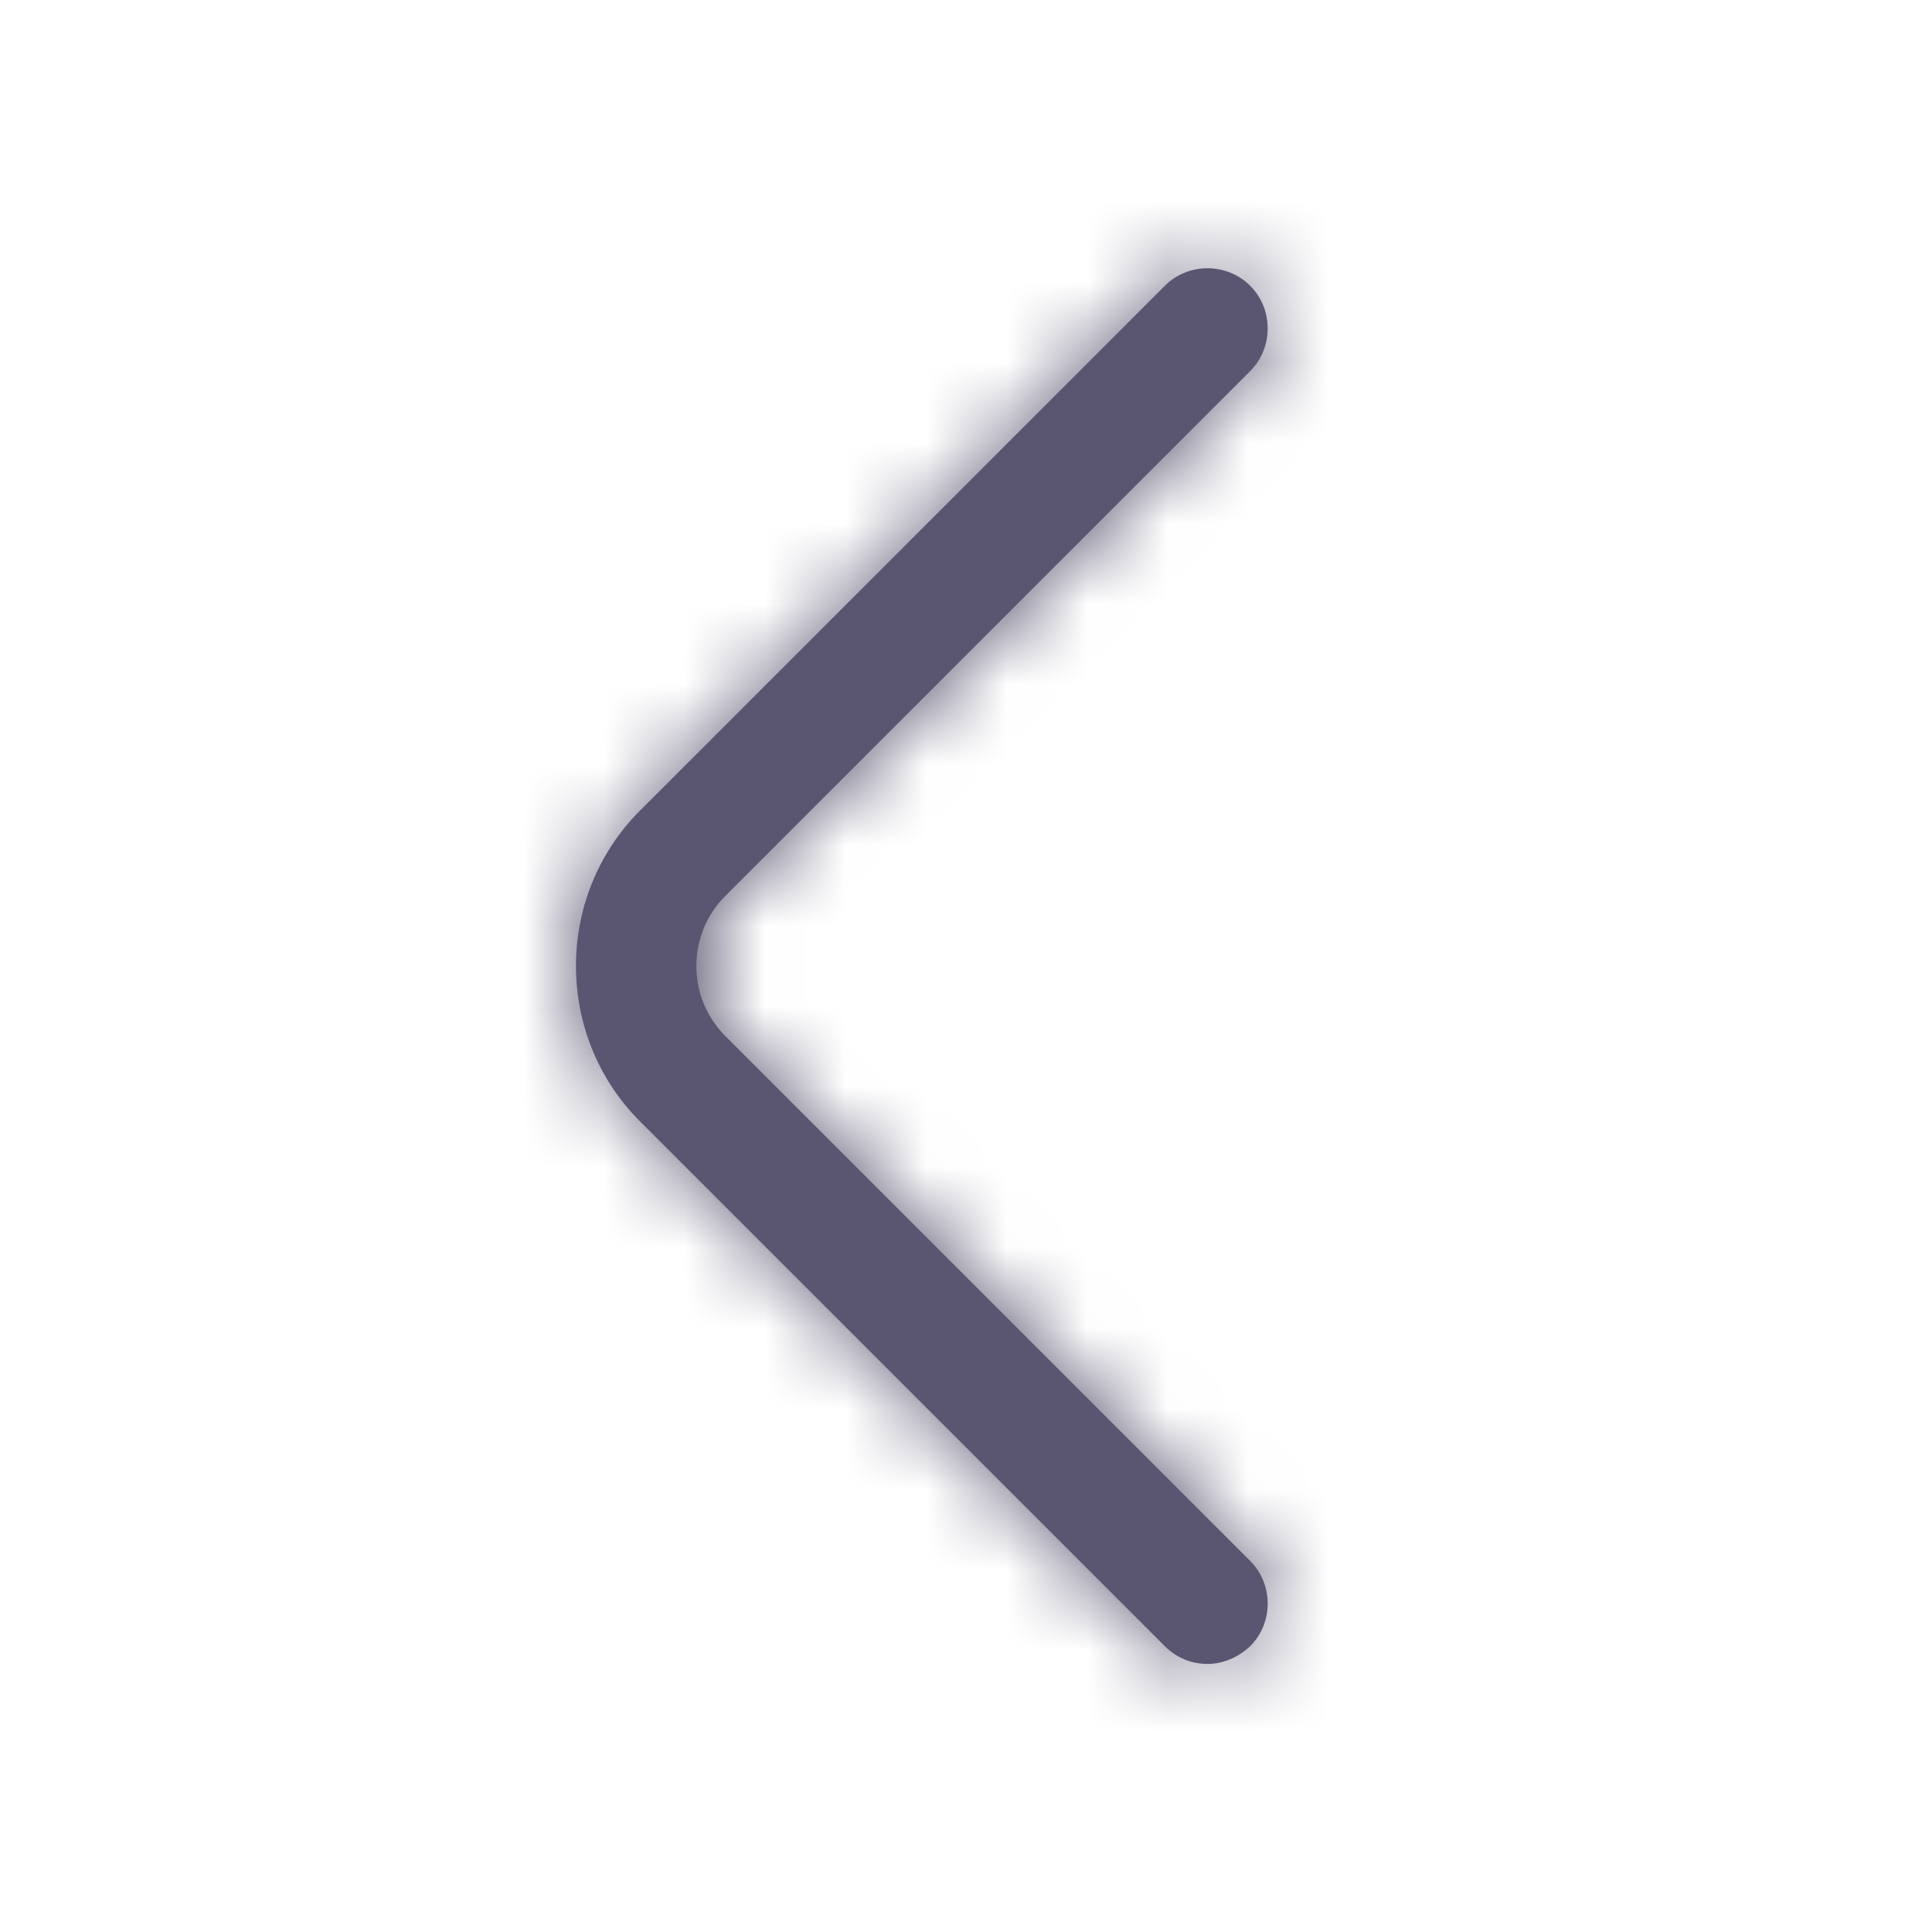 <svg width="24" height="24" viewBox="0 0 24 24" fill="none" xmlns="http://www.w3.org/2000/svg">
<g id="R icon">
<g id="vuesax/outline/arrow-left">
<g id="arrow-left">
<g id="Vector">
<mask id="path-1-inside-1_1642_144190" fill="white">
<path d="M15 20.67C14.81 20.67 14.62 20.6 14.47 20.45L7.95 13.93C6.89 12.87 6.89 11.13 7.95 10.07L14.47 3.55C14.76 3.26 15.24 3.26 15.53 3.55C15.82 3.84 15.82 4.32 15.53 4.61L9.01 11.13C8.53 11.61 8.53 12.39 9.01 12.87L15.53 19.39C15.82 19.68 15.82 20.16 15.53 20.45C15.38 20.59 15.19 20.67 15 20.67Z"/>
</mask>
<path d="M15 20.67C14.81 20.67 14.62 20.6 14.47 20.45L7.95 13.93C6.89 12.87 6.89 11.13 7.95 10.07L14.47 3.55C14.76 3.26 15.24 3.26 15.53 3.55C15.82 3.84 15.82 4.32 15.53 4.61L9.01 11.13C8.53 11.61 8.53 12.39 9.01 12.87L15.53 19.39C15.82 19.68 15.82 20.16 15.53 20.45C15.38 20.59 15.19 20.67 15 20.67Z" fill="#5A5570"/>
<path d="M14.47 20.45L15.53 19.389L14.47 20.45ZM7.95 13.93L6.889 14.991H6.889L7.95 13.93ZM7.95 10.07L6.889 9.009H6.889L7.95 10.07ZM14.47 3.55L15.53 4.611L14.47 3.55ZM15.53 4.61L14.469 3.549V3.549L15.53 4.61ZM9.01 11.13L10.07 12.191L9.01 11.13ZM9.01 12.87L7.949 13.931H7.949L9.01 12.87ZM15.53 19.39L16.59 18.329L15.53 19.39ZM15.53 20.45L16.553 21.547L16.572 21.529L16.59 21.511L15.53 20.45ZM15 19.17C15.186 19.17 15.384 19.243 15.53 19.389L13.409 21.511C13.855 21.957 14.433 22.17 15 22.17V19.17ZM15.53 19.389L9.01 12.869L6.889 14.991L13.409 21.511L15.53 19.389ZM9.01 12.869C8.536 12.395 8.536 11.605 9.01 11.131L6.889 9.009C5.243 10.655 5.243 13.345 6.889 14.991L9.01 12.869ZM9.01 11.131L15.53 4.611L13.409 2.489L6.889 9.009L9.01 11.131ZM15.53 4.611C15.235 4.906 14.765 4.906 14.469 4.611L16.59 2.489C15.715 1.614 14.285 1.614 13.409 2.489L15.53 4.611ZM14.469 4.611C14.173 4.315 14.173 3.845 14.469 3.549L16.59 5.671C17.466 4.795 17.466 3.365 16.59 2.489L14.469 4.611ZM14.469 3.549L7.949 10.069L10.07 12.191L16.59 5.671L14.469 3.549ZM7.949 10.069C6.883 11.135 6.883 12.865 7.949 13.931L10.07 11.809C10.176 11.915 10.176 12.085 10.07 12.191L7.949 10.069ZM7.949 13.931L14.469 20.451L16.59 18.329L10.07 11.809L7.949 13.931ZM14.469 20.451C14.173 20.155 14.173 19.685 14.469 19.389L16.59 21.511C17.466 20.635 17.466 19.205 16.59 18.329L14.469 20.451ZM14.506 19.353C14.603 19.263 14.769 19.17 15 19.17V22.17C15.61 22.17 16.157 21.917 16.553 21.547L14.506 19.353Z" fill="#5A5570" mask="url(#path-1-inside-1_1642_144190)"/>
</g>
</g>
</g>
</g>
</svg>
